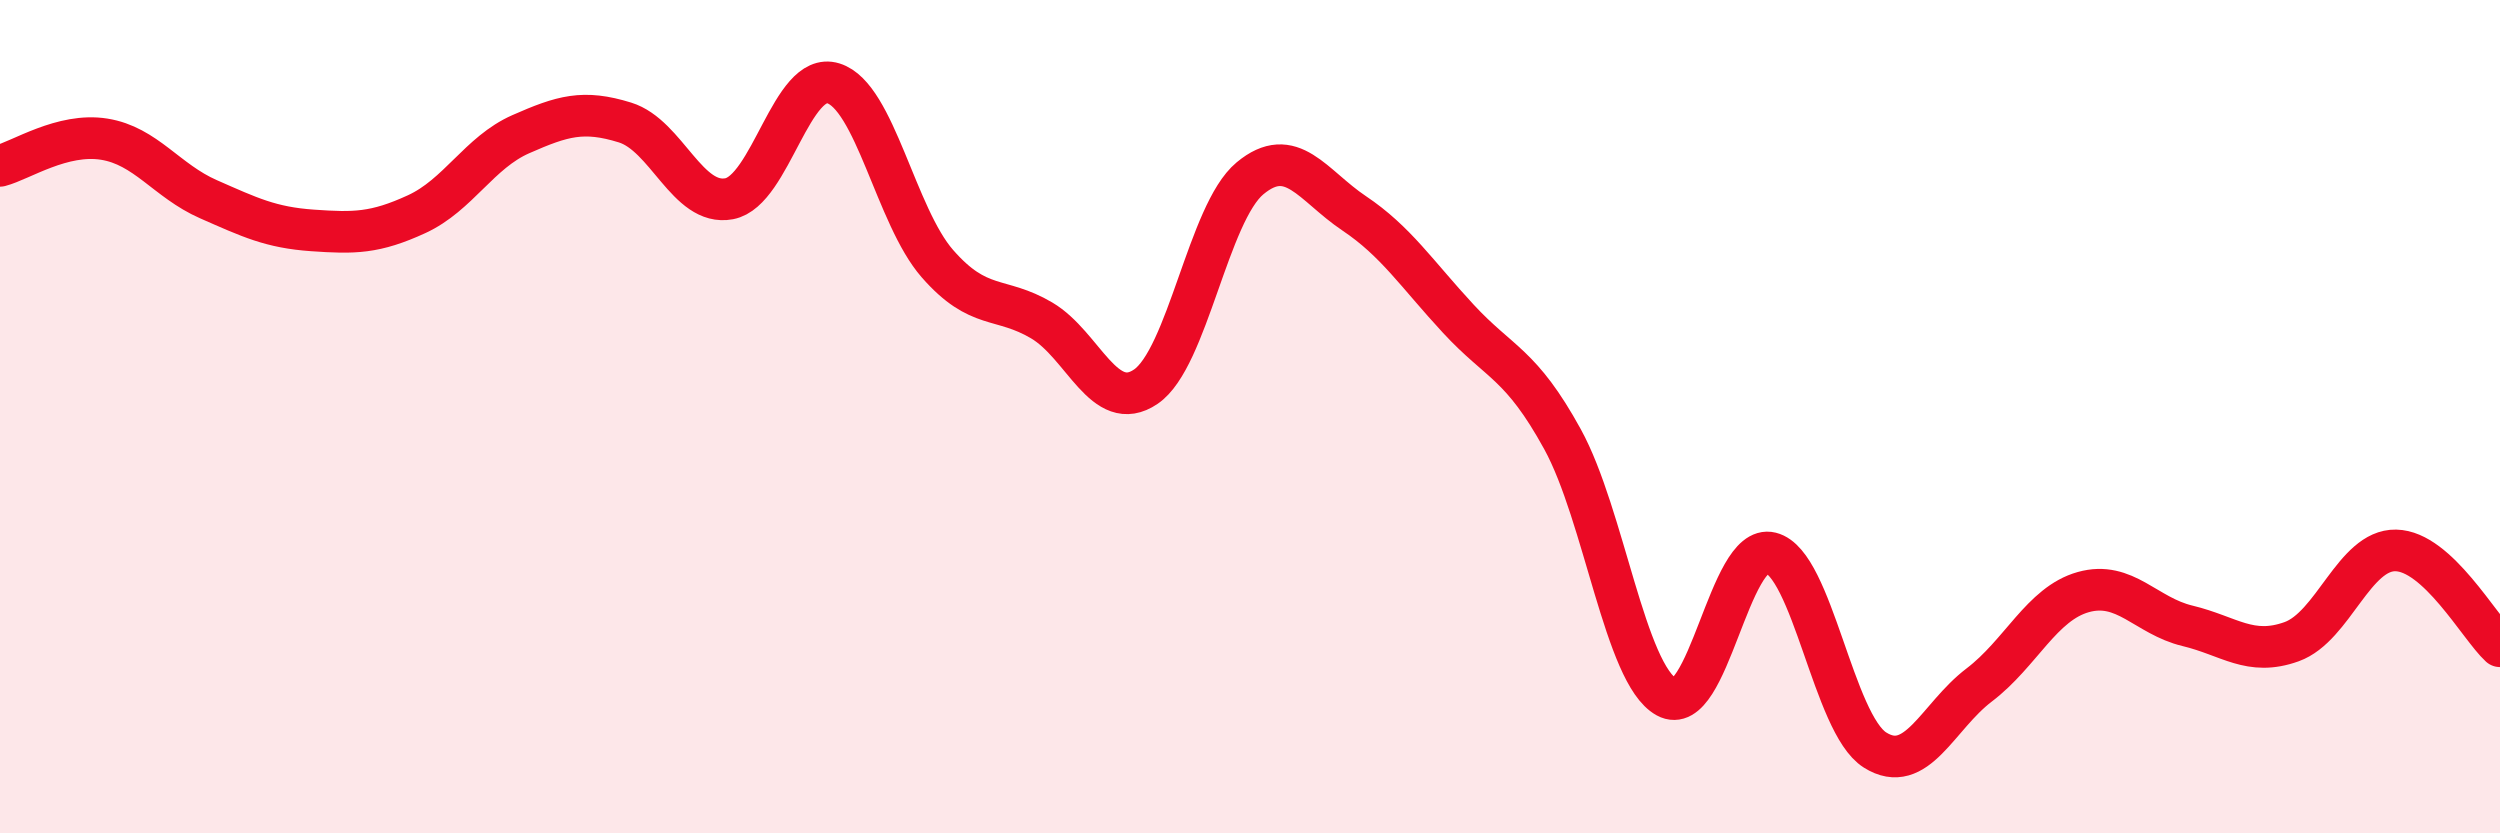 
    <svg width="60" height="20" viewBox="0 0 60 20" xmlns="http://www.w3.org/2000/svg">
      <path
        d="M 0,3.98 C 0.5,3.85 1.5,3.18 2.5,3.34 C 3.5,3.5 4,4.34 5,4.78 C 6,5.22 6.5,5.46 7.5,5.53 C 8.5,5.6 9,5.6 10,5.14 C 11,4.68 11.5,3.66 12.5,3.22 C 13.5,2.78 14,2.63 15,2.94 C 16,3.25 16.5,4.96 17.5,4.77 C 18.5,4.58 19,1.69 20,2 C 21,2.31 21.5,5.19 22.5,6.33 C 23.5,7.47 24,7.1 25,7.69 C 26,8.28 26.5,9.96 27.5,9.28 C 28.5,8.6 29,5.11 30,4.28 C 31,3.45 31.5,4.45 32.5,5.12 C 33.5,5.79 34,6.57 35,7.65 C 36,8.73 36.5,8.72 37.5,10.54 C 38.5,12.36 39,16.18 40,16.73 C 41,17.28 41.5,13.02 42.5,13.27 C 43.5,13.52 44,17.37 45,18 C 46,18.63 46.5,17.2 47.5,16.44 C 48.5,15.68 49,14.49 50,14.21 C 51,13.93 51.5,14.78 52.5,15.02 C 53.5,15.26 54,15.76 55,15.4 C 56,15.04 56.5,13.19 57.5,13.21 C 58.5,13.23 59.5,15.05 60,15.51L60 20L0 20Z"
        fill="#EB0A25"
        opacity="0.1"
        stroke-linecap="round"
        stroke-linejoin="round"
      />
      <path
        d="M 0,3.98 C 0.5,3.85 1.5,3.18 2.5,3.34 C 3.5,3.5 4,4.34 5,4.78 C 6,5.22 6.5,5.46 7.5,5.53 C 8.5,5.6 9,5.6 10,5.14 C 11,4.68 11.5,3.66 12.5,3.22 C 13.5,2.78 14,2.63 15,2.94 C 16,3.25 16.5,4.96 17.5,4.77 C 18.5,4.58 19,1.69 20,2 C 21,2.31 21.5,5.19 22.5,6.33 C 23.5,7.47 24,7.1 25,7.69 C 26,8.28 26.5,9.96 27.5,9.28 C 28.5,8.6 29,5.11 30,4.28 C 31,3.45 31.5,4.45 32.5,5.12 C 33.5,5.79 34,6.57 35,7.65 C 36,8.73 36.5,8.72 37.5,10.54 C 38.5,12.36 39,16.18 40,16.73 C 41,17.28 41.5,13.02 42.5,13.27 C 43.5,13.52 44,17.37 45,18 C 46,18.63 46.5,17.2 47.5,16.44 C 48.5,15.68 49,14.49 50,14.21 C 51,13.93 51.5,14.78 52.5,15.02 C 53.5,15.26 54,15.76 55,15.4 C 56,15.04 56.5,13.19 57.5,13.21 C 58.5,13.23 59.5,15.05 60,15.51"
        stroke="#EB0A25"
        stroke-width="1"
        fill="none"
        stroke-linecap="round"
        stroke-linejoin="round"
      />
    </svg>
  